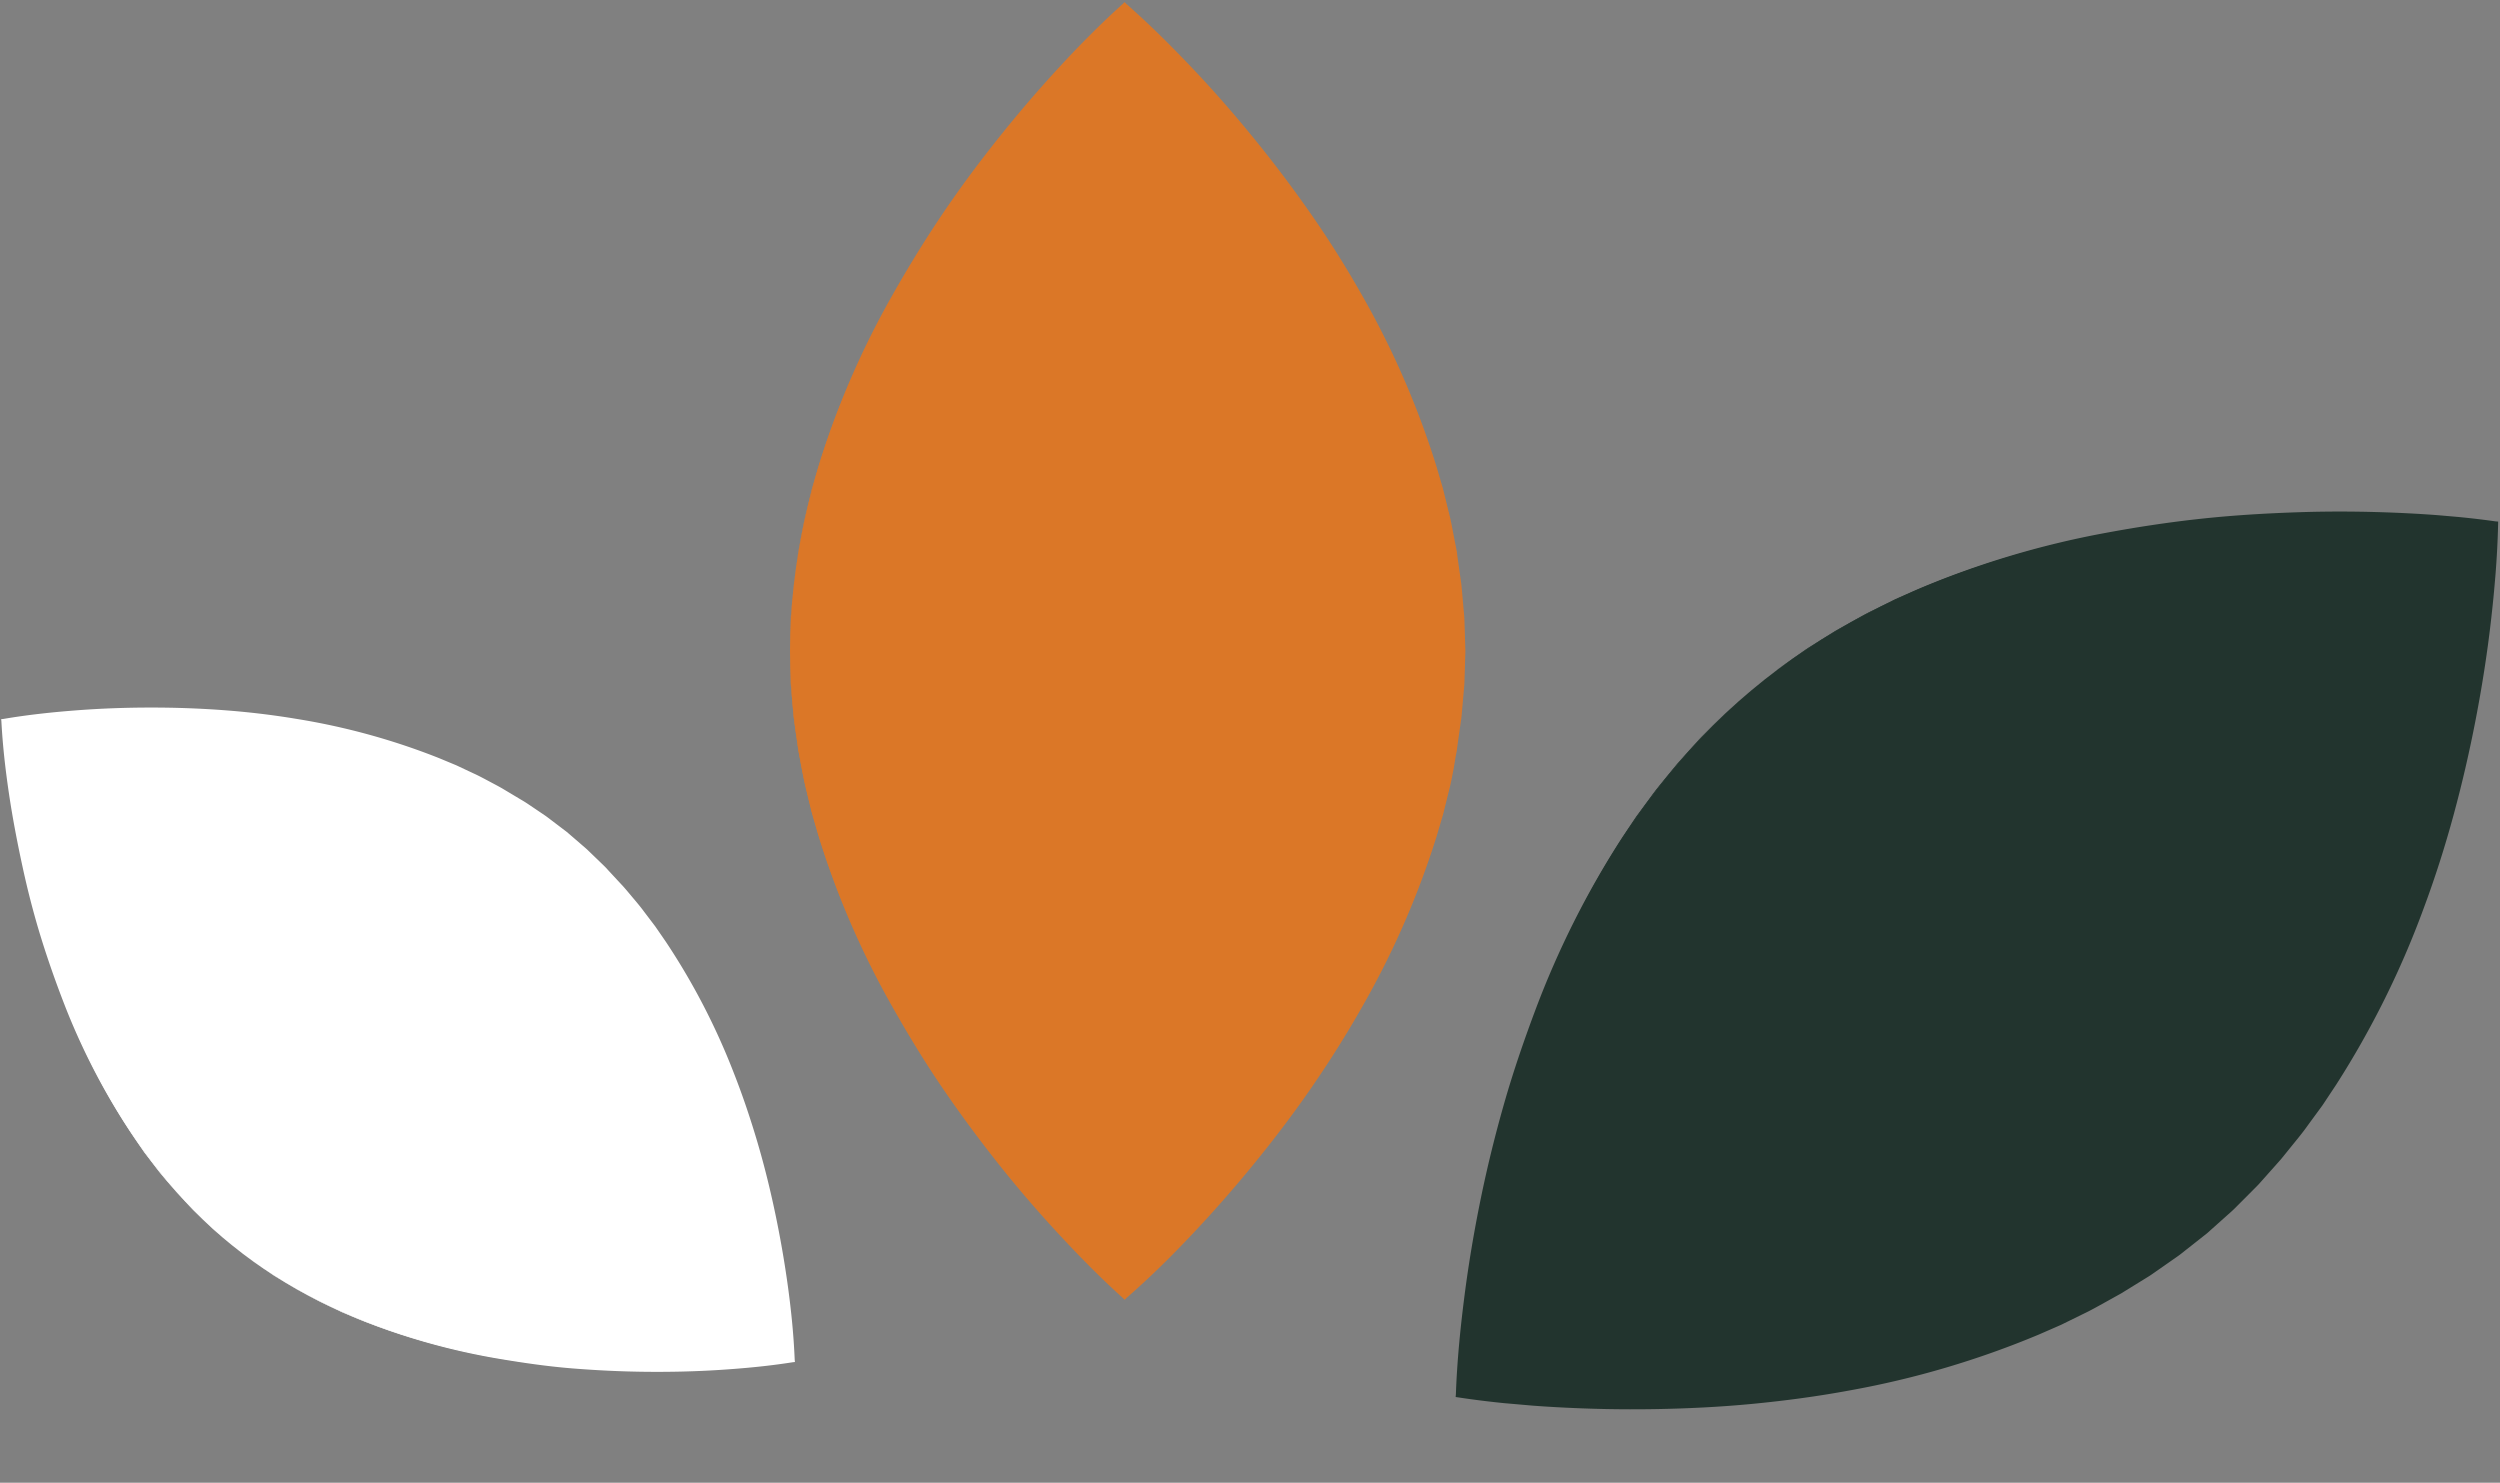 <?xml version="1.0" encoding="UTF-8"?> <svg xmlns="http://www.w3.org/2000/svg" xmlns:xlink="http://www.w3.org/1999/xlink" width="68.027" height="40.347" viewBox="0 0 68.027 40.347"><rect x="0" y="0" width="68.027" height="40.347" fill="#808080" stroke="none"/><defs><clipPath id="clip-path"><rect id="Retângulo_39" data-name="Retângulo 39" width="26.273" height="26.273" fill="#22342e"></rect></clipPath><clipPath id="clip-path-2"><rect id="Retângulo_39-2" data-name="Retângulo 39" width="25.052" height="25.052" fill="none"></rect></clipPath><clipPath id="clip-path-3"><rect id="Retângulo_39-3" data-name="Retângulo 39" width="19.726" height="19.726" fill="#fff"></rect></clipPath></defs><g id="Grupo_96" data-name="Grupo 96" transform="translate(715.75 -1103.507) rotate(43)"><g id="Grupo_70" data-name="Grupo 70" transform="matrix(0.788, -0.616, 0.616, 0.788, 267.838, 1275.341)"><g id="Grupo_69" data-name="Grupo 69" clip-path="url(#clip-path)"><path id="Caminho_53" data-name="Caminho 53" d="M7.153,7.144C14.336-.039,26.913.891,26.913.891s.93,12.576-6.253,19.76S.9,26.9.9,26.9-.03,14.327,7.153,7.144" transform="translate(-0.778 -0.77)" fill="#22342e"></path><path id="Caminho_54" data-name="Caminho 54" d="M6.375,6.374l.483-.458c.081-.075.159-.155.243-.227l.254-.215.254-.215c.085-.071.168-.145.258-.21l.53-.4.133-.1.138-.094.275-.187c.183-.125.365-.252.557-.364l.568-.348.583-.321a24.44,24.44,0,0,1,4.94-1.965c.855-.238,1.719-.447,2.591-.618s1.751-.3,2.633-.406S22.584.07,23.472.031s1.777-.047,2.67,0l.078,0,.005.079c.058.892.058,1.781.033,2.671s-.087,1.778-.179,2.663-.216,1.768-.374,2.645S25.35,9.84,25.112,10.7a24.588,24.588,0,0,1-1.953,4.978l-.321.589-.348.574c-.112.194-.239.378-.365.564l-.188.279-.094.139-.1.135-.4.537c-.065.091-.14.175-.211.261l-.216.258-.216.258c-.072.086-.152.165-.228.247l-.461.49-.49.461c-.083.076-.161.156-.247.228l-.258.216-.258.216c-.086.071-.17.146-.261.211l-.537.4-.135.1-.139.094-.278.188c-.186.125-.37.252-.564.365l-.574.347-.589.321A24.586,24.586,0,0,1,10.7,25.111c-.86.238-1.73.433-2.607.595s-1.759.282-2.645.374-1.774.151-2.663.179-1.778.024-2.671-.033l-.08-.005,0-.079c-.046-.893-.036-1.781,0-2.67S.141,21.7.243,20.813s.238-1.761.406-2.633.381-1.735.619-2.591a24.448,24.448,0,0,1,1.965-4.94l.321-.583L3.9,9.5c.112-.192.239-.374.364-.557l.187-.275.094-.137.1-.133.4-.53c.065-.09.139-.173.21-.258l.215-.254L5.69,7.1c.072-.084.151-.162.227-.243Zm0,0-.455.485c-.075.082-.154.16-.225.244l-.214.255-.214.255c-.071.085-.144.168-.209.259l-.4.532-.1.133-.093.138-.186.276c-.124.184-.25.366-.361.558l-.344.569-.318.584A24.411,24.411,0,0,0,1.319,15.6c-.236.854-.429,1.72-.59,2.591s-.28,1.75-.371,2.631-.15,1.765-.178,2.65-.024,1.773.033,2.651l-.084-.084c.879.045,1.767.035,2.65,0s1.766-.109,2.644-.211,1.752-.237,2.62-.4,1.726-.378,2.576-.615a24.267,24.267,0,0,0,4.9-1.951l.578-.319.563-.344c.19-.111.37-.237.552-.361l.272-.186.136-.093.132-.1.525-.4c.089-.064.171-.138.255-.208l.251-.213.251-.213c.083-.071.16-.15.241-.224l.478-.452.453-.478c.075-.08.153-.157.224-.241l.213-.251.213-.251c.07-.084.144-.166.208-.255l.4-.525.1-.132.093-.136.185-.272c.124-.181.25-.362.361-.552l.344-.563.319-.578a24.261,24.261,0,0,0,1.951-4.9c.236-.85.446-1.708.616-2.575s.3-1.742.4-2.62.172-1.76.211-2.644.046-1.771,0-2.65l.083.083C25.25.154,24.361.153,23.477.178s-1.769.086-2.65.178S19.068.57,18.2.727s-1.737.354-2.591.591a24.409,24.409,0,0,0-4.941,1.938l-.584.318-.569.344c-.192.111-.375.237-.558.361l-.276.186-.138.093-.133.1-.532.4c-.09.064-.173.138-.259.209l-.255.214L7.1,5.693c-.085.072-.163.151-.244.225Z" transform="translate(0 0)" fill="#22342e"></path></g></g><g id="Grupo_71" data-name="Grupo 71" transform="translate(250.64 1299.351) rotate(-88)"><g id="Grupo_69-2" data-name="Grupo 69" clip-path="url(#clip-path-2)"><path id="Caminho_53-2" data-name="Caminho 53" d="M6,6C12.849-.849,24.841.037,24.841.037s.887,11.992-5.963,18.841S.037,24.841.037,24.841-.849,12.849,6,6" transform="translate(0.078 0.078)" fill="#db7727"></path><path id="Caminho_54-2" data-name="Caminho 54" d="M6.078,6.078l.46-.437c.078-.072.152-.148.232-.216l.242-.2.242-.205c.081-.068.16-.139.246-.2l.506-.383.127-.1.131-.089.262-.179c.175-.119.348-.24.531-.347L9.6,3.389l.556-.306a23.3,23.3,0,0,1,4.71-1.874c.816-.227,1.639-.426,2.47-.59S19,.33,19.846.232,21.533.067,22.38.03s1.694-.044,2.546,0l.074,0,0,.075c.055.851.055,1.7.032,2.547s-.083,1.7-.17,2.54-.206,1.686-.356,2.522-.339,1.666-.566,2.485a23.444,23.444,0,0,1-1.862,4.746l-.306.562-.331.547c-.107.185-.228.361-.348.537l-.179.266-.089.133-.1.128-.385.512c-.062.087-.133.167-.2.249l-.206.246-.206.246c-.069.082-.145.157-.217.236l-.439.467-.467.44c-.079.072-.154.148-.236.217l-.246.206-.246.206c-.082.068-.162.139-.249.2l-.512.385-.129.1-.133.089L16.6,21.1c-.177.119-.353.241-.537.348l-.547.331-.562.306A23.443,23.443,0,0,1,10.2,23.944c-.82.227-1.65.413-2.485.567s-1.678.269-2.522.356-1.691.144-2.54.17S.96,25.06.109,25L.033,25l0-.075c-.044-.852-.034-1.7,0-2.546s.1-1.692.2-2.534.227-1.679.387-2.511.363-1.655.59-2.47a23.311,23.311,0,0,1,1.874-4.71L3.389,9.6l.331-.542c.107-.183.228-.356.347-.531l.179-.262.089-.131.1-.127L4.815,7.5c.062-.086.133-.165.2-.246l.205-.242.2-.242c.069-.08.144-.155.216-.232Zm0,0-.434.462c-.071.078-.147.152-.215.233l-.2.243-.2.243c-.067.081-.138.16-.2.247l-.381.507-.095.127-.089.131-.177.263c-.118.175-.238.349-.344.532l-.328.542-.3.557a23.276,23.276,0,0,0-1.848,4.712c-.225.815-.409,1.64-.563,2.471S.427,19.017.34,19.857.2,21.541.171,22.384.148,24.075.2,24.912l-.08-.08c.838.043,1.685.034,2.527,0s1.684-.1,2.521-.2,1.671-.226,2.5-.385,1.645-.361,2.456-.586A23.139,23.139,0,0,0,14.8,21.8l.551-.3.536-.328c.181-.106.353-.226.526-.344l.26-.177.13-.088.126-.094.5-.38c.085-.061.163-.131.243-.2l.24-.2.24-.2c.08-.068.153-.143.229-.214l.456-.431.432-.455c.071-.077.146-.15.214-.229l.2-.24.2-.24c.067-.08.137-.158.2-.243l.38-.5.094-.126.088-.13.177-.26c.118-.173.238-.345.344-.526l.328-.536.3-.551a23.133,23.133,0,0,0,1.86-4.675c.225-.81.425-1.629.587-2.456s.287-1.661.385-2.5.164-1.679.2-2.521.044-1.688,0-2.527L24.913.2C24.075.147,23.228.146,22.385.169S20.7.252,19.858.339s-1.677.2-2.509.354-1.656.338-2.471.563A23.274,23.274,0,0,0,10.167,3.1l-.557.3-.542.328c-.183.106-.357.226-.532.344l-.263.177-.131.089-.127.095-.507.381c-.086.061-.165.132-.247.2l-.243.2-.243.2c-.081.068-.155.144-.233.215Z" transform="translate(0 0)" fill="#db7727"></path></g></g><g id="Grupo_72" data-name="Grupo 72" transform="translate(257.332 1322.421) rotate(-139)"><g id="Grupo_69-3" data-name="Grupo 69" clip-path="url(#clip-path-3)"><path id="Caminho_53-3" data-name="Caminho 53" d="M4.724,4.724C10.118-.669,19.56.03,19.56.03s.7,9.442-4.7,14.836S.03,19.56.03,19.56s-.7-9.442,4.695-14.836" transform="translate(0.062 0.061)" fill="#fff"></path><path id="Caminho_54-3" data-name="Caminho 54" d="M4.786,4.786l.362-.344c.061-.057.119-.116.183-.17l.191-.161.191-.161c.064-.053.126-.109.193-.158l.4-.3.1-.075.1-.07L6.714,3.2c.138-.094.274-.189.418-.273l.426-.261L8,2.427A18.349,18.349,0,0,1,11.7.951C12.347.773,13,.616,13.65.487s1.315-.228,1.977-.3,1.328-.13,2-.159,1.334-.035,2,0l.059,0,0,.059c.043.67.044,1.337.025,2.005s-.065,1.335-.134,2-.162,1.327-.281,1.986-.267,1.312-.446,1.957a18.46,18.46,0,0,1-1.466,3.737l-.241.442-.261.431c-.084.145-.18.284-.274.423l-.141.209-.07.1-.075.1-.3.4c-.049.068-.1.131-.158.2l-.162.193-.162.193c-.054.064-.114.124-.171.186l-.346.368-.368.346c-.062.057-.121.117-.186.171l-.193.162-.193.162c-.065.054-.128.11-.2.159l-.4.3-.1.075-.1.07-.209.141c-.139.094-.278.19-.423.274l-.431.261-.442.241a18.459,18.459,0,0,1-3.738,1.466c-.645.179-1.3.325-1.957.446s-1.321.212-1.986.28-1.332.113-2,.134-1.335.018-2.005-.025l-.06,0,0-.059c-.035-.671-.027-1.337,0-2s.082-1.332.159-2,.178-1.322.3-1.977.286-1.3.465-1.945A18.355,18.355,0,0,1,2.428,8l.241-.438.261-.426c.084-.144.18-.281.273-.418l.141-.207.07-.1.075-.1.3-.4c.049-.068.1-.13.158-.193l.161-.191.161-.191c.054-.063.114-.122.17-.183Zm0,0-.342.364c-.056.061-.116.12-.169.184l-.16.191-.16.191c-.053.064-.108.126-.157.194l-.3.4-.075.1-.07.1-.14.207c-.093.138-.188.275-.271.419l-.258.427L2.445,8A18.328,18.328,0,0,0,.99,11.715c-.178.641-.322,1.291-.443,1.946s-.21,1.314-.279,1.975-.113,1.325-.133,1.99-.018,1.331.025,1.99L.1,19.553c.66.034,1.327.026,1.99,0s1.326-.082,1.985-.158,1.316-.178,1.967-.3,1.3-.284,1.934-.462a18.22,18.22,0,0,0,3.681-1.465l.434-.239.422-.258c.143-.083.278-.178.414-.271l.2-.139.1-.07.1-.074.394-.3c.067-.048.128-.1.191-.156l.189-.16.189-.16c.063-.053.12-.112.181-.168l.359-.34.34-.359c.056-.06.115-.118.168-.181l.16-.189.16-.189c.053-.063.108-.125.156-.191l.3-.394.074-.1.07-.1.139-.2c.093-.136.187-.272.271-.414l.258-.422.239-.434A18.215,18.215,0,0,0,18.63,7.971c.178-.638.335-1.283.462-1.934s.226-1.308.3-1.967.129-1.322.158-1.985.035-1.33,0-1.99l.062.062c-.66-.043-1.327-.043-1.99-.025S16.3.2,15.636.267s-1.321.161-1.975.279-1.3.266-1.946.444a18.326,18.326,0,0,0-3.71,1.455l-.438.239-.427.258c-.144.083-.281.178-.419.271l-.207.14-.1.07-.1.075-.4.3c-.068.048-.13.1-.194.157l-.191.16-.191.16c-.064.054-.122.113-.184.169Z" transform="translate(0 0)" fill="#fff"></path></g></g></g></svg> 
